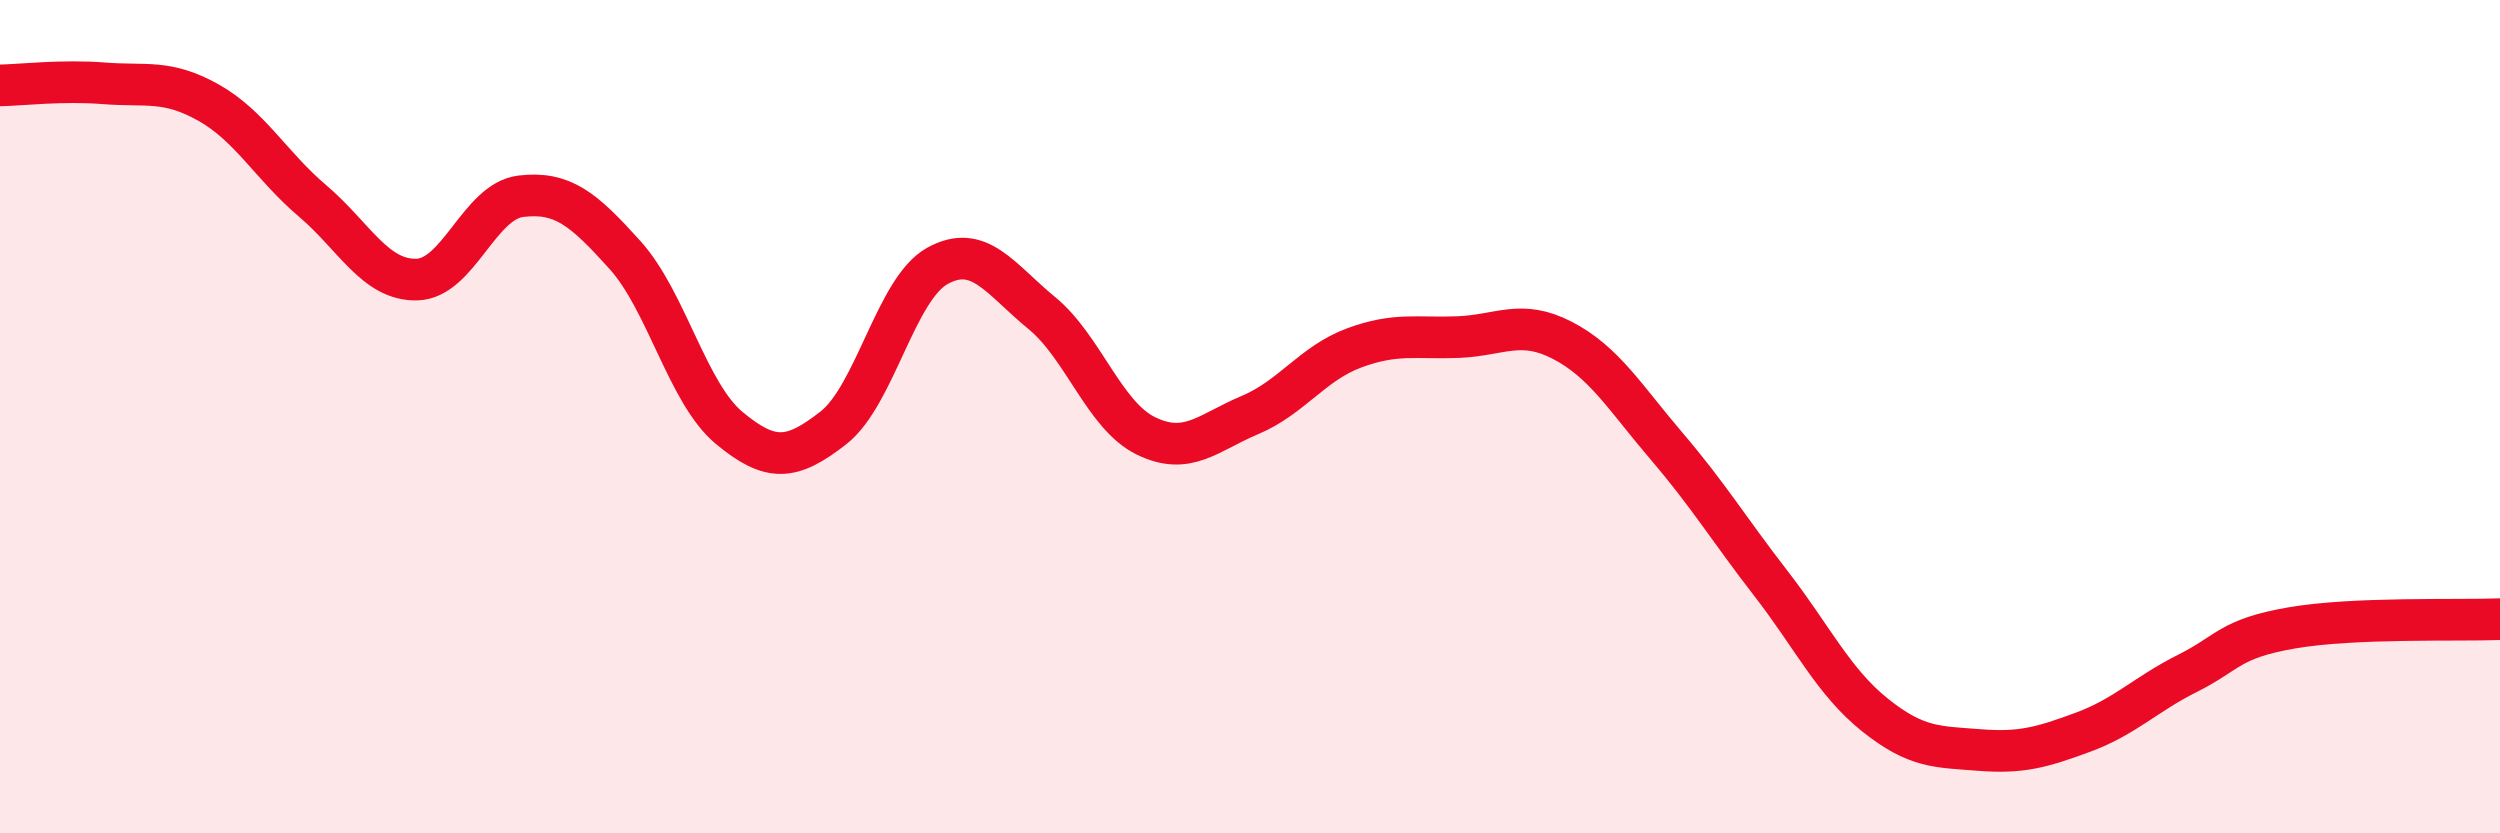 
    <svg width="60" height="20" viewBox="0 0 60 20" xmlns="http://www.w3.org/2000/svg">
      <path
        d="M 0,2.05 C 0.5,2.04 1.5,1.92 2.5,2 C 3.5,2.08 4,1.9 5,2.46 C 6,3.02 6.5,3.97 7.5,4.82 C 8.5,5.67 9,6.73 10,6.71 C 11,6.69 11.5,4.83 12.5,4.71 C 13.5,4.59 14,5.01 15,6.12 C 16,7.23 16.5,9.44 17.5,10.27 C 18.5,11.1 19,11.05 20,10.27 C 21,9.49 21.5,6.93 22.5,6.38 C 23.5,5.83 24,6.69 25,7.51 C 26,8.33 26.5,9.97 27.5,10.46 C 28.5,10.95 29,10.38 30,9.96 C 31,9.54 31.5,8.72 32.5,8.35 C 33.5,7.98 34,8.13 35,8.09 C 36,8.05 36.5,7.65 37.5,8.17 C 38.5,8.69 39,9.54 40,10.71 C 41,11.88 41.5,12.71 42.5,14 C 43.5,15.29 44,16.36 45,17.16 C 46,17.96 46.5,17.92 47.5,18 C 48.5,18.08 49,17.94 50,17.57 C 51,17.2 51.5,16.66 52.5,16.16 C 53.5,15.66 53.5,15.33 55,15.07 C 56.5,14.81 59,14.9 60,14.86L60 20L0 20Z"
        fill="#EB0A25"
        opacity="0.1"
        stroke-linecap="round"
        stroke-linejoin="round"
      />
      <path
        d="M 0,2.05 C 0.5,2.04 1.5,1.92 2.5,2 C 3.5,2.08 4,1.9 5,2.46 C 6,3.02 6.5,3.97 7.5,4.82 C 8.5,5.67 9,6.73 10,6.71 C 11,6.69 11.5,4.83 12.5,4.71 C 13.5,4.59 14,5.01 15,6.12 C 16,7.23 16.5,9.44 17.5,10.27 C 18.5,11.1 19,11.05 20,10.27 C 21,9.49 21.5,6.93 22.5,6.38 C 23.5,5.83 24,6.69 25,7.51 C 26,8.33 26.5,9.97 27.5,10.46 C 28.5,10.95 29,10.38 30,9.96 C 31,9.54 31.5,8.72 32.5,8.35 C 33.5,7.98 34,8.13 35,8.09 C 36,8.05 36.5,7.65 37.5,8.17 C 38.5,8.69 39,9.54 40,10.71 C 41,11.88 41.5,12.71 42.5,14 C 43.5,15.29 44,16.36 45,17.16 C 46,17.96 46.5,17.92 47.5,18 C 48.5,18.08 49,17.94 50,17.57 C 51,17.2 51.5,16.66 52.5,16.16 C 53.5,15.66 53.5,15.33 55,15.07 C 56.5,14.81 59,14.9 60,14.86"
        stroke="#EB0A25"
        stroke-width="1"
        fill="none"
        stroke-linecap="round"
        stroke-linejoin="round"
      />
    </svg>
  